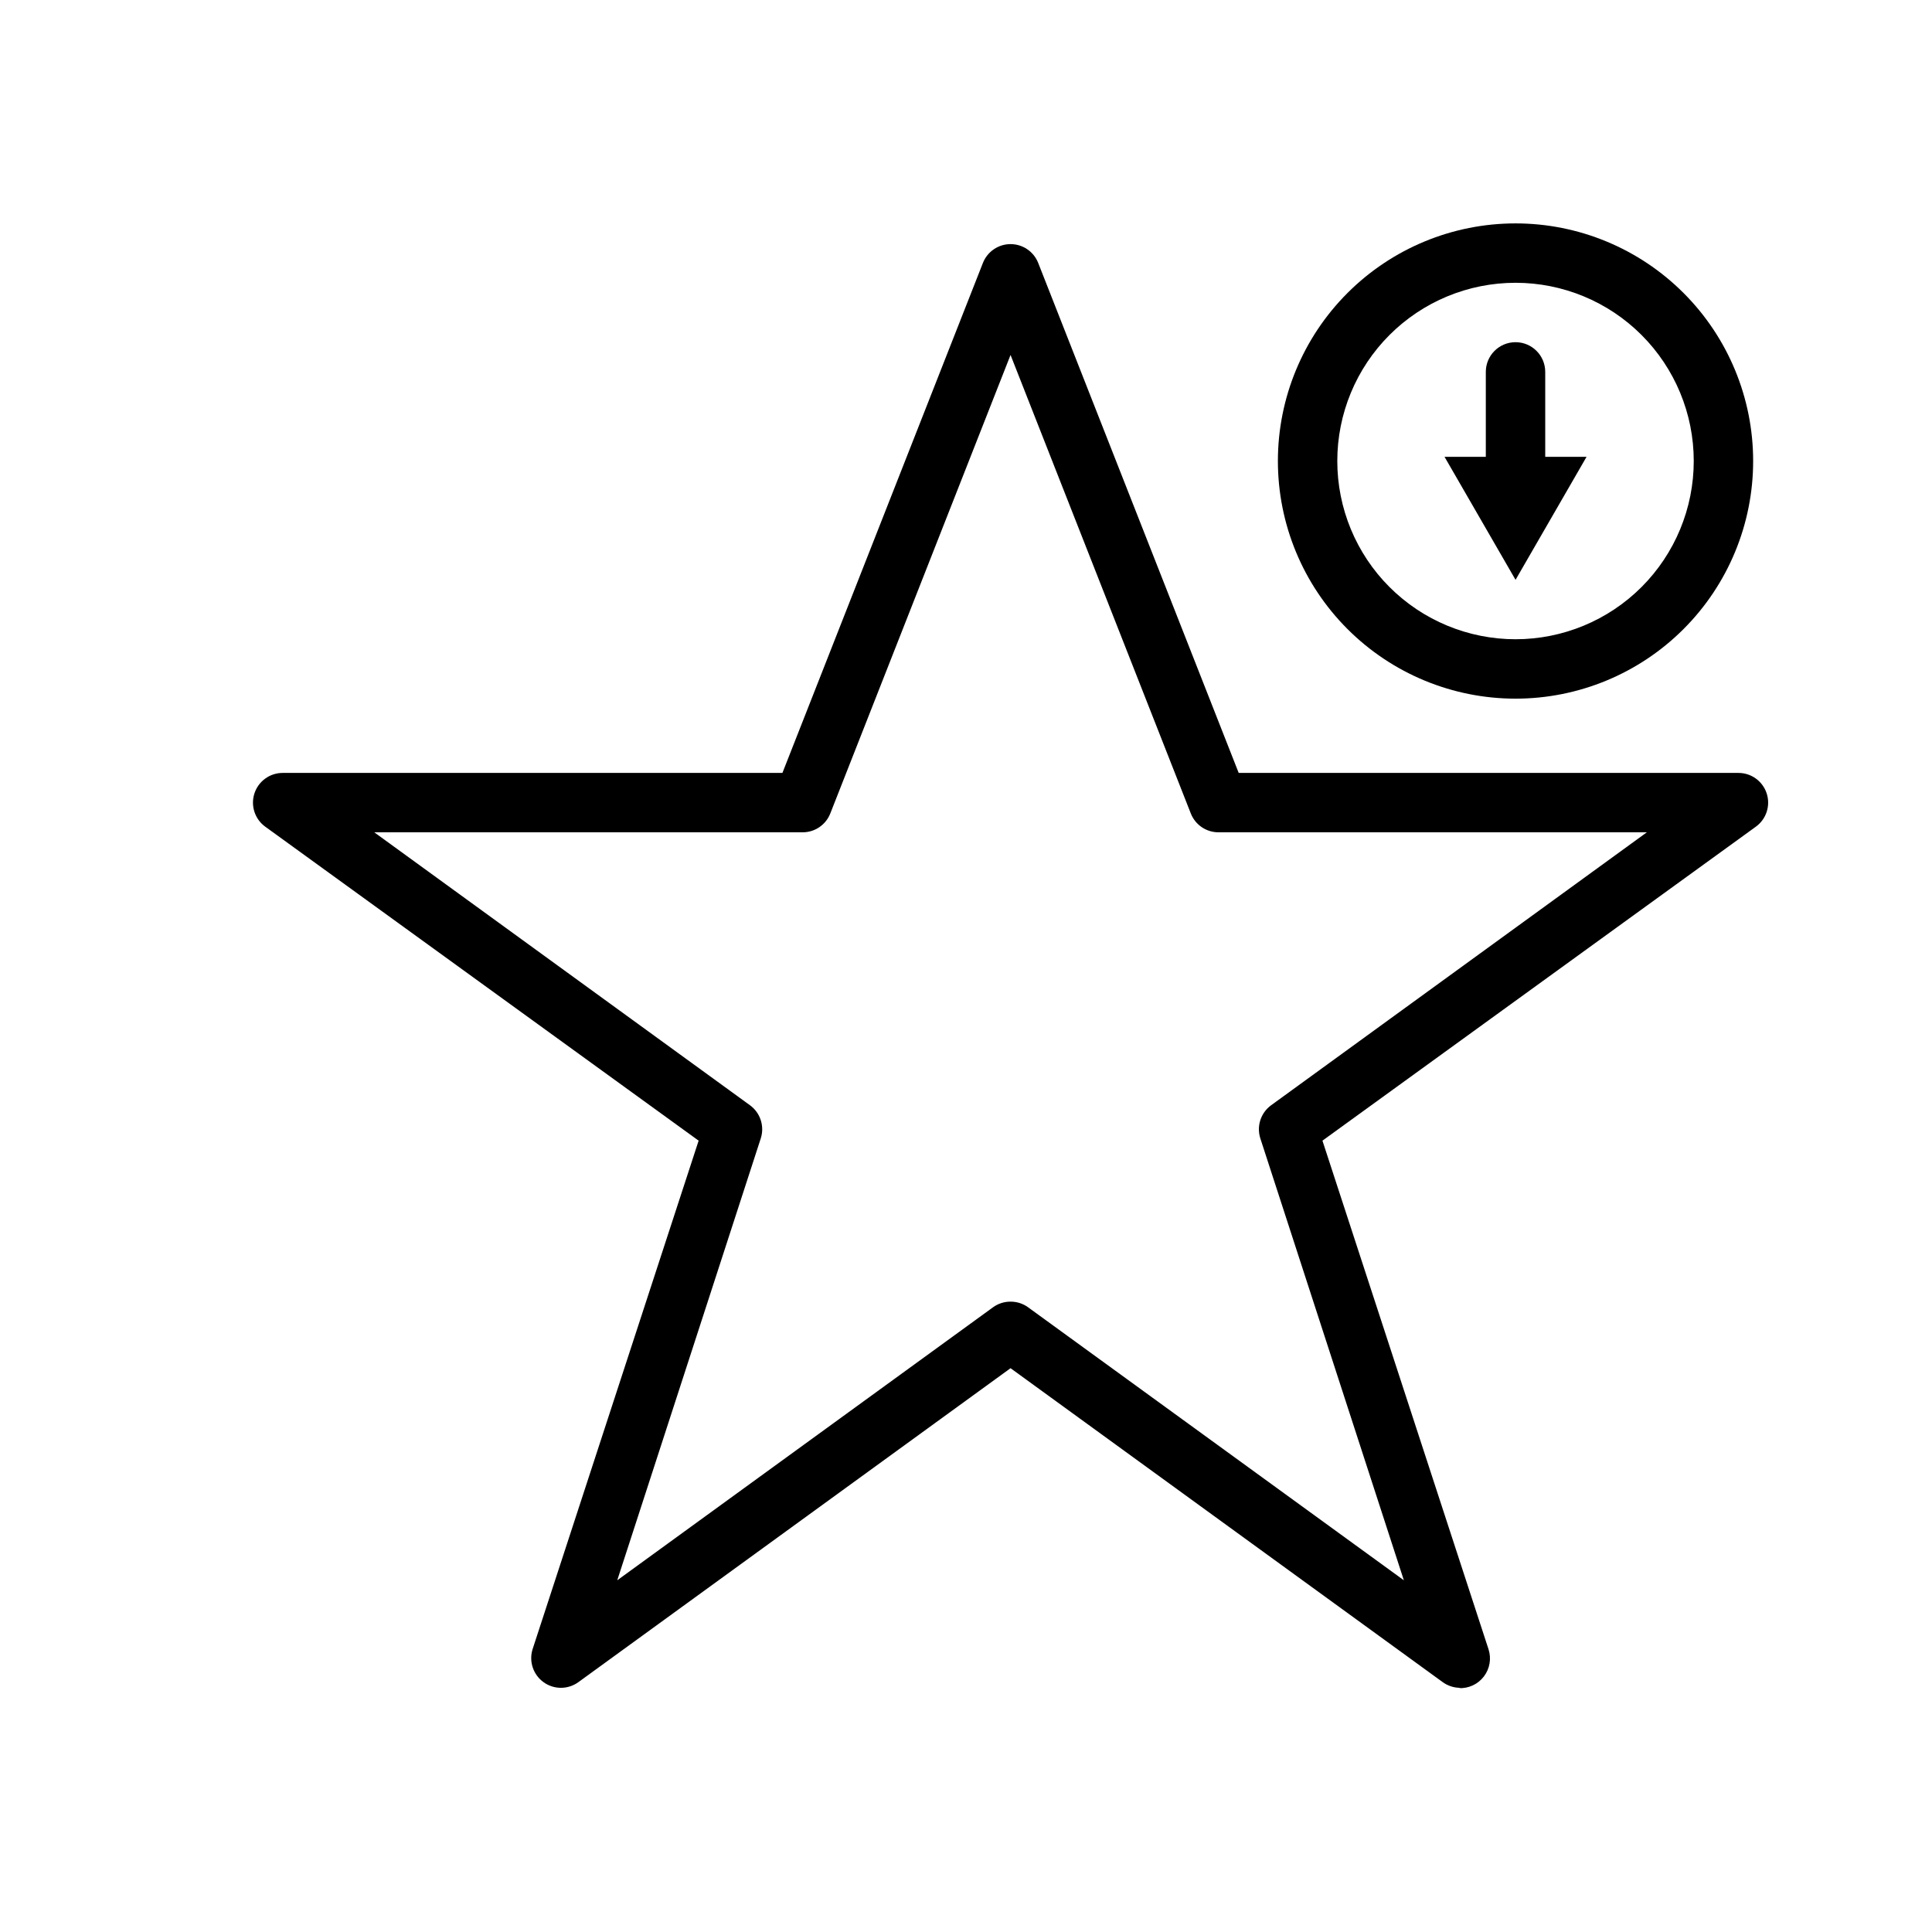 <?xml version="1.0" encoding="UTF-8"?>
<!-- Uploaded to: ICON Repo, www.iconrepo.com, Generator: ICON Repo Mixer Tools -->
<svg fill="#000000" width="800px" height="800px" version="1.1" viewBox="144 144 512 512" xmlns="http://www.w3.org/2000/svg">
 <g>
  <path d="m530.99 591.29c-1.668 0.004-3.293-0.52-4.644-1.496l-114.54-83.207-114.54 83.207c-2.75 1.988-6.465 1.992-9.215 0.008-2.754-1.984-3.926-5.508-2.91-8.746l44.004-134.77-114.85-83.207c-2.769-2.004-3.926-5.566-2.867-8.816 1.059-3.25 4.094-5.445 7.512-5.43h132.41l53.137-135.16c1.188-3.004 4.09-4.981 7.32-4.981 3.234 0 6.137 1.977 7.324 4.981l53.137 135.16h132.41c3.418-0.016 6.453 2.18 7.512 5.43s-0.098 6.812-2.867 8.816l-114.86 83.207 44.008 134.77c0.805 2.465 0.348 5.168-1.227 7.227-1.57 2.062-4.059 3.215-6.648 3.086zm-119.18-102.34c1.668-0.008 3.297 0.516 4.644 1.496l99.582 72.344-38.02-117.06c-1.066-3.242 0.078-6.801 2.832-8.816l99.582-72.344h-113.52c-3.227 0.004-6.125-1.961-7.32-4.961l-47.785-121.54-47.781 121.54c-1.195 3-4.094 4.965-7.32 4.961h-113.52l99.582 72.344c2.754 2.016 3.898 5.574 2.832 8.816l-38.02 117.06 99.582-72.344h-0.004c1.352-0.98 2.981-1.504 4.644-1.496z"/>
  <path d="m545.63 329.15c-16.703 0-32.723-6.633-44.531-18.445-11.812-11.809-18.445-27.828-18.445-44.527 0-16.703 6.633-32.723 18.445-44.531 11.809-11.812 27.828-18.445 44.531-18.445 16.699 0 32.719 6.633 44.527 18.445 11.812 11.809 18.445 27.828 18.445 44.531 0 16.699-6.633 32.719-18.445 44.527-11.809 11.812-27.828 18.445-44.527 18.445zm0-110.21c-12.527 0-24.543 4.977-33.398 13.836-8.859 8.855-13.836 20.871-13.836 33.398 0 12.523 4.977 24.539 13.836 33.398 8.855 8.855 20.871 13.832 33.398 13.832 12.523 0 24.539-4.977 33.395-13.832 8.859-8.859 13.836-20.875 13.836-33.398 0-12.527-4.977-24.543-13.836-33.398-8.855-8.859-20.871-13.836-33.395-13.836z"/>
  <path d="m545.63 278.45c-4.348 0-7.875-3.523-7.875-7.871v-28.023c0-4.348 3.527-7.871 7.875-7.871 4.348 0 7.871 3.523 7.871 7.871v28.023c0 4.348-3.523 7.871-7.871 7.871z"/>
  <path d="m526.82 265.07 18.816 32.594 18.812-32.594z"/>
 </g>
</svg>